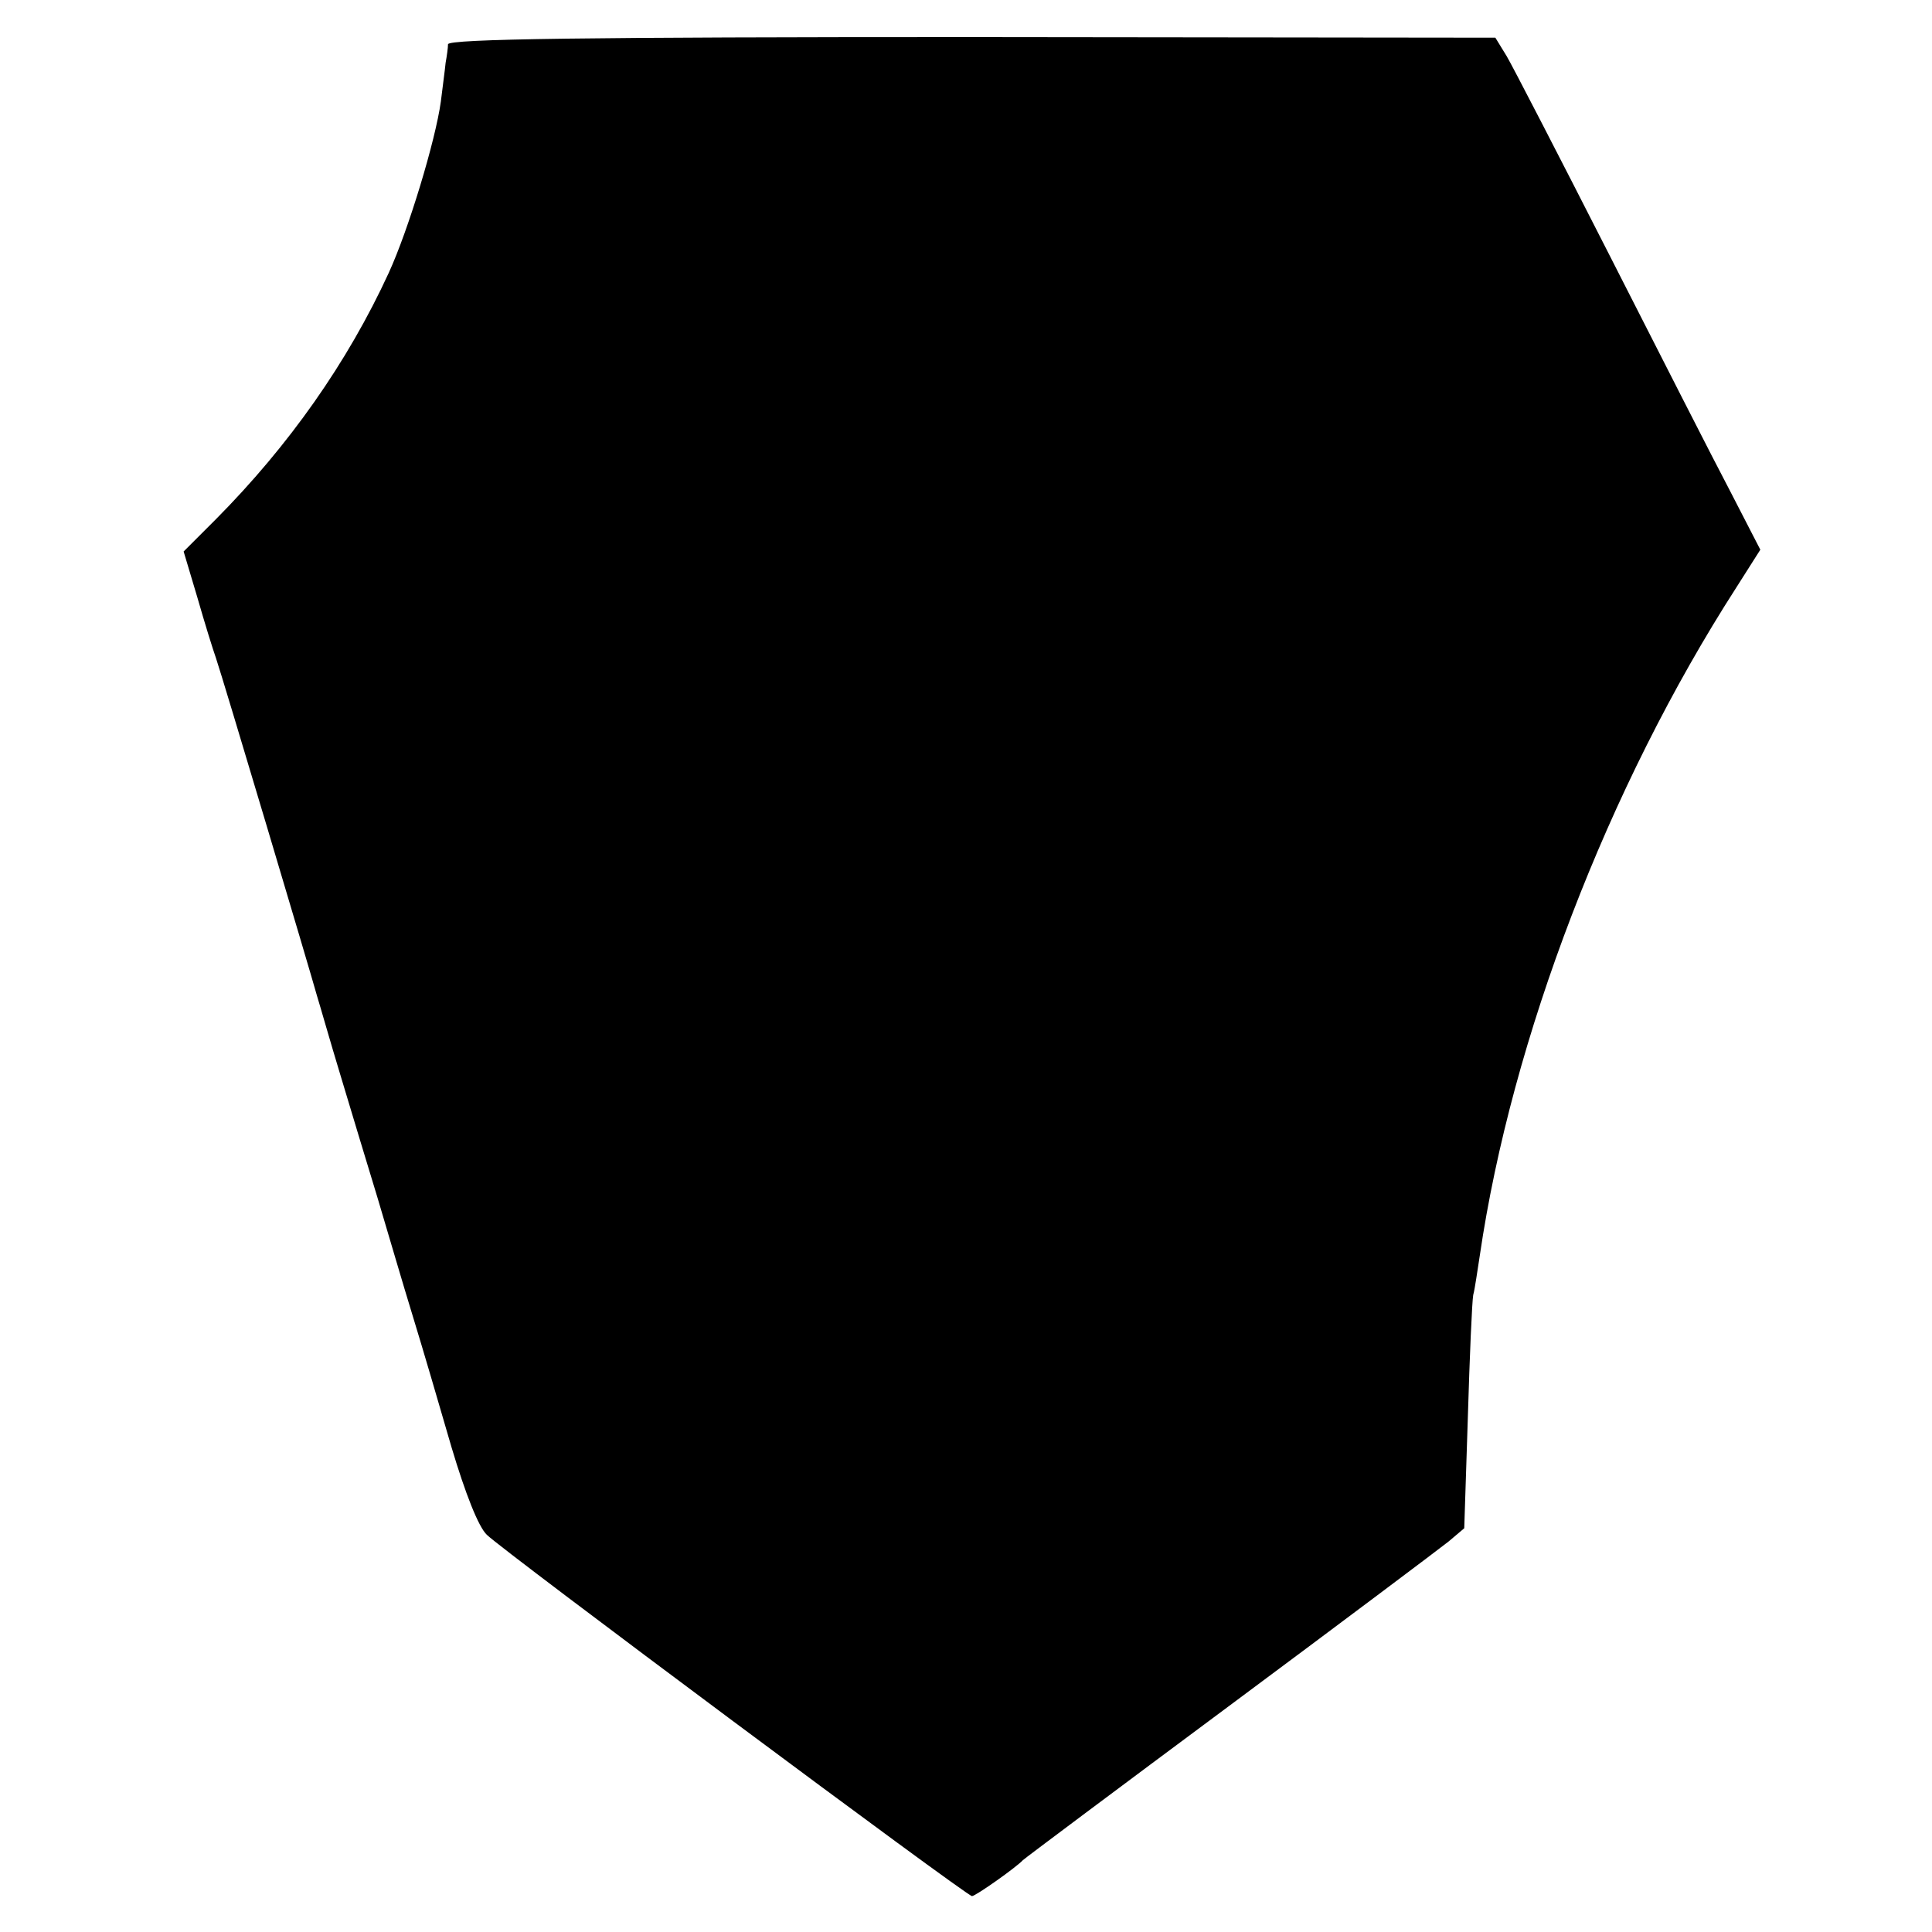 <?xml version="1.0" standalone="no"?>
<!DOCTYPE svg PUBLIC "-//W3C//DTD SVG 20010904//EN"
 "http://www.w3.org/TR/2001/REC-SVG-20010904/DTD/svg10.dtd">
<svg version="1.0" xmlns="http://www.w3.org/2000/svg"
 width="323pt" height="323pt" viewBox="0 0 323 323"
 preserveAspectRatio="xMidYMid meet">
<g transform="translate(0,323) scale(0.1,-0.1)"
fill="#000000" stroke="none">
<path d="M749 3156 c0 -6 -2 -20 -4 -31 -1 -11 -5 -40 -8 -65 -9 -65 -54 -214
-87 -286 -69 -150 -167 -289 -289 -412 l-54 -54 23 -77 c12 -42 26 -87 31
-101 11 -32 158 -525 169 -565 5 -16 22 -76 39 -132 17 -57 45 -149 62 -205
17 -57 43 -146 59 -198 16 -52 45 -151 65 -220 23 -77 45 -133 59 -146 26 -26
802 -604 811 -604 6 0 74 48 85 60 3 3 158 119 345 258 187 139 352 263 367
275 l26 22 6 185 c3 102 7 194 9 205 3 11 7 41 11 66 53 362 214 783 429 1117
l40 63 -50 97 c-28 53 -119 232 -203 397 -84 165 -161 314 -171 331 l-19 31
-875 1 c-643 0 -875 -3 -876 -12z"/>
</g>
</svg>

